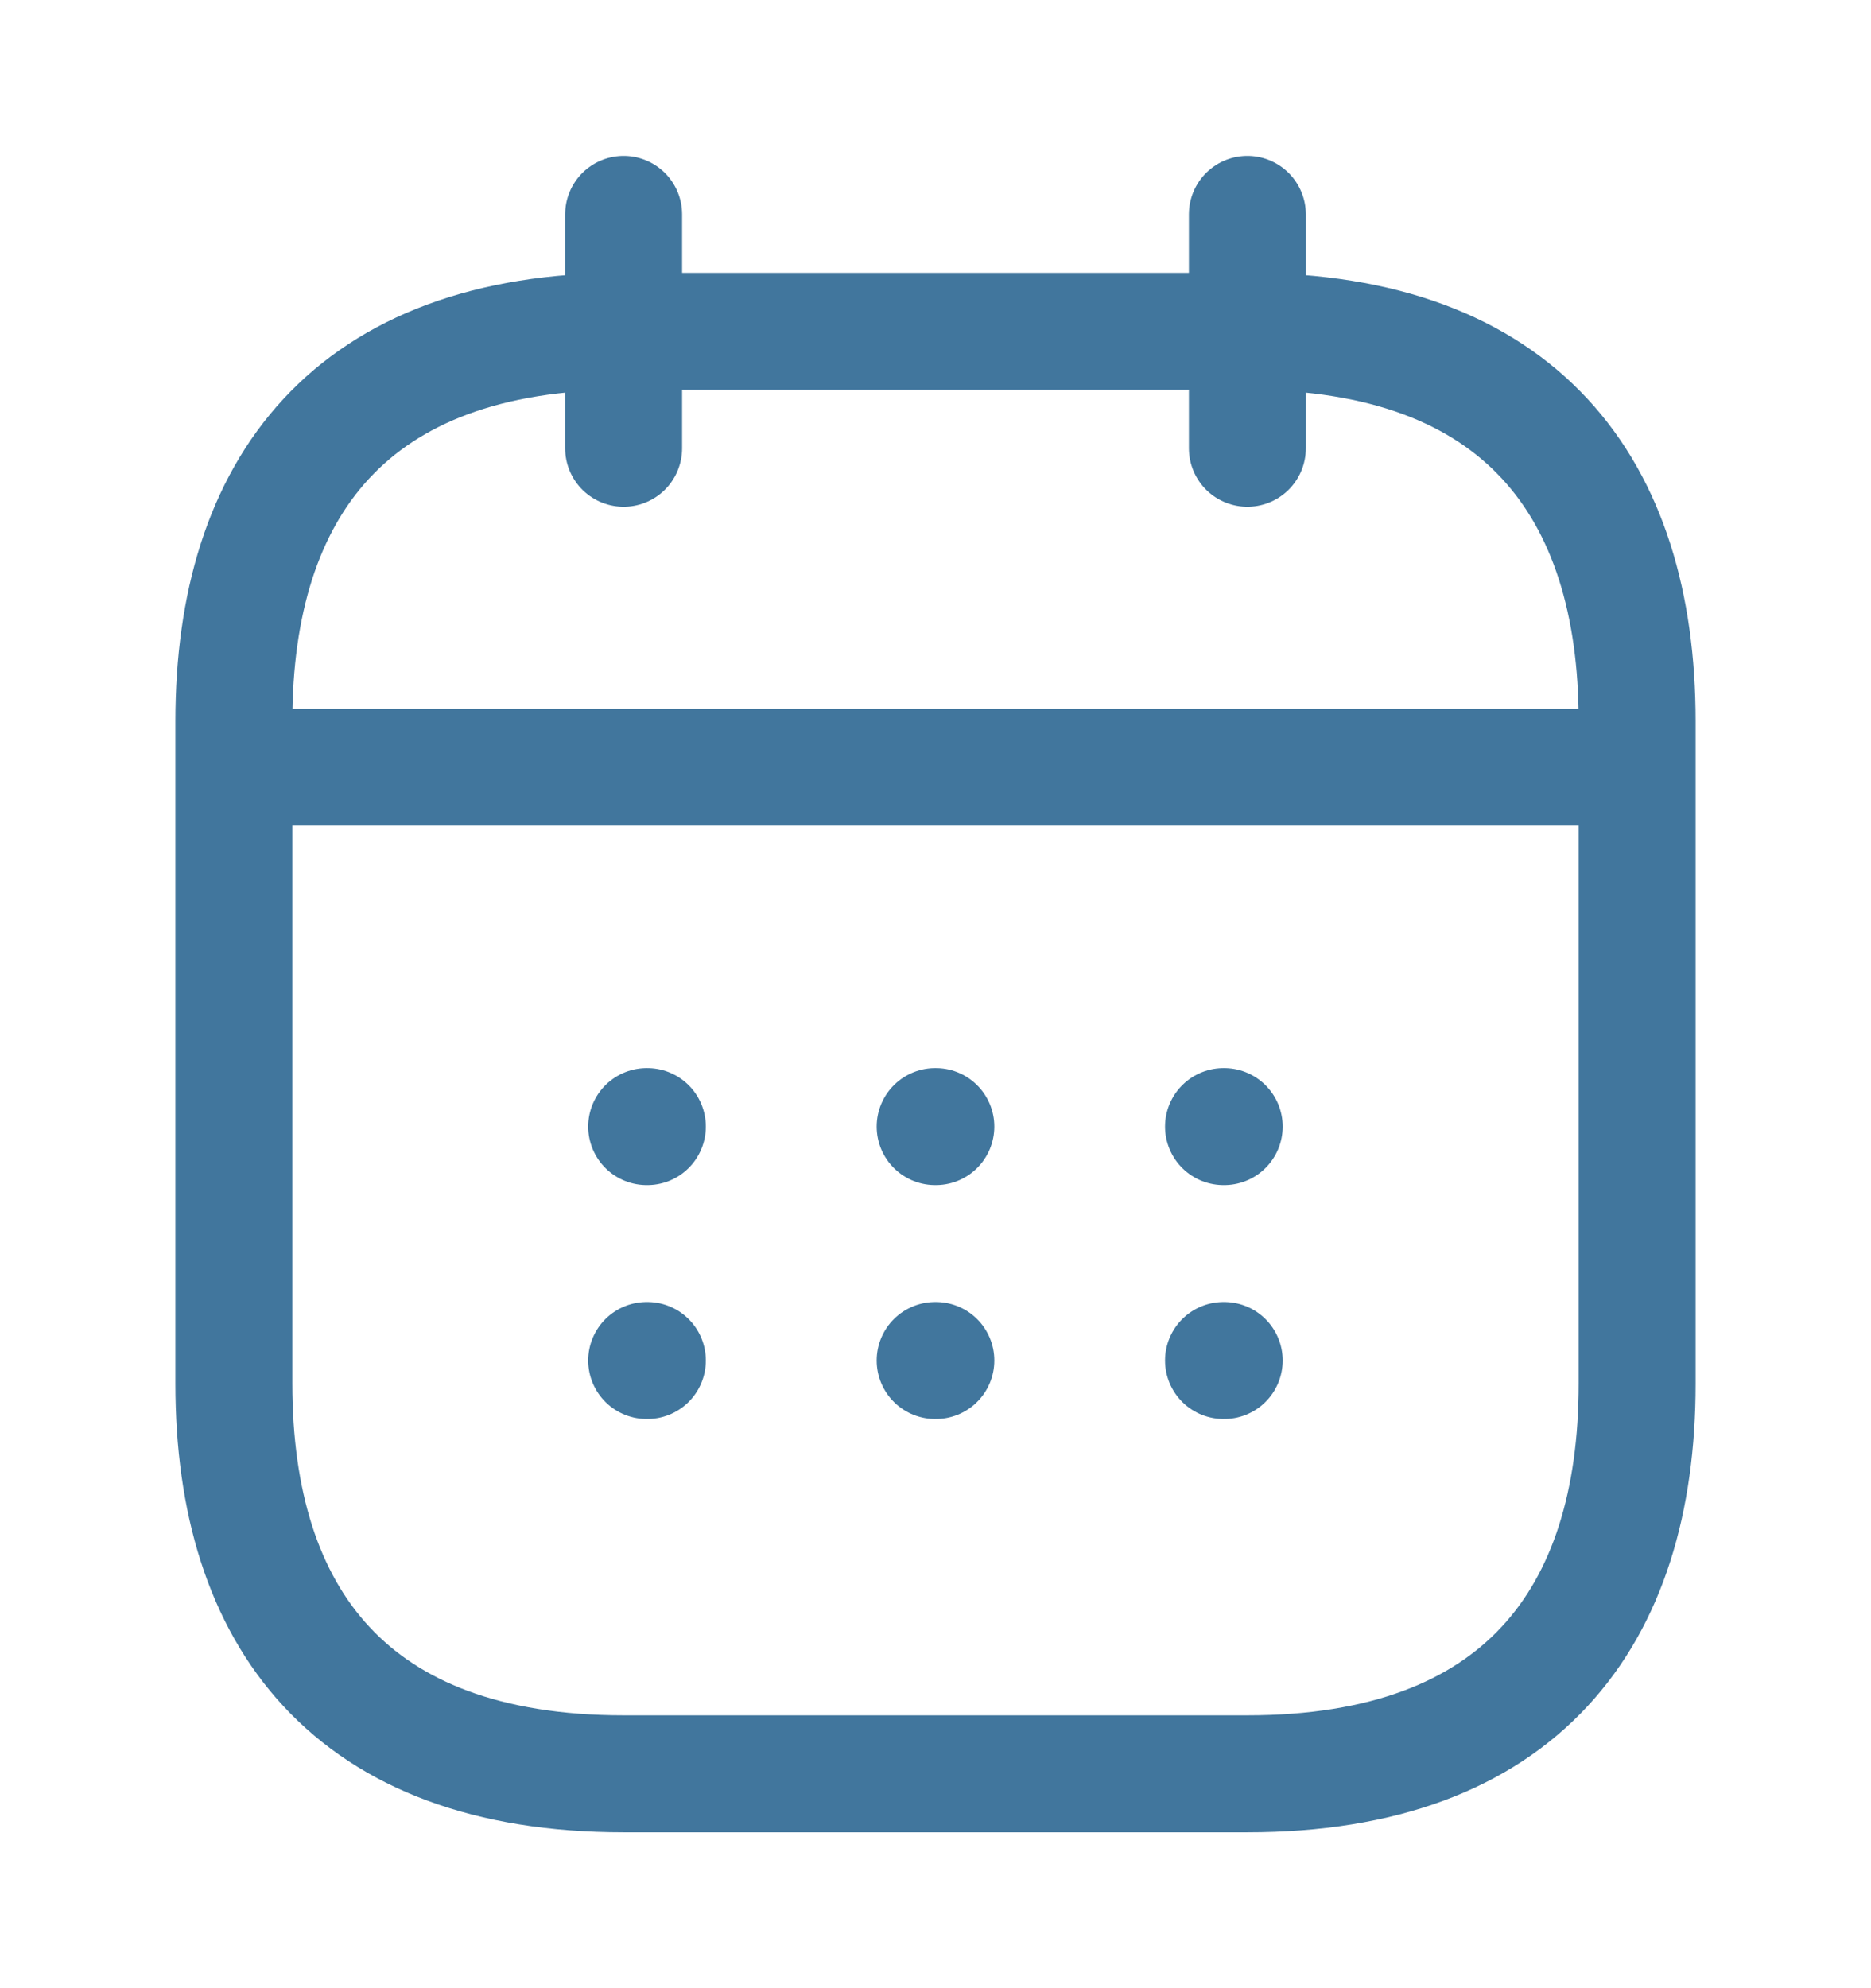 <svg width="16" height="17" viewBox="0 0 16 17" fill="none" xmlns="http://www.w3.org/2000/svg">
<path d="M5.333 1.833V3.833" stroke="#41769D" stroke-miterlimit="10" stroke-linecap="round" stroke-linejoin="round"/>
<path d="M10.667 1.833V3.833" stroke="#41769D" stroke-miterlimit="10" stroke-linecap="round" stroke-linejoin="round"/>
<path d="M2.333 6.56H13.666" stroke="#41769D" stroke-miterlimit="10" stroke-linecap="round" stroke-linejoin="round"/>
<path d="M14 6.167V11.833C14 13.833 13 15.167 10.667 15.167H5.333C3 15.167 2 13.833 2 11.833V6.167C2 4.167 3 2.833 5.333 2.833H10.667C13 2.833 14 4.167 14 6.167Z" stroke="#41769D" stroke-miterlimit="10" stroke-linecap="round" stroke-linejoin="round"/>
<path d="M10.463 9.633H10.469" stroke="#41769D" stroke-linecap="round" stroke-linejoin="round"/>
<path d="M10.463 11.633H10.469" stroke="#41769D" stroke-linecap="round" stroke-linejoin="round"/>
<path d="M7.997 9.633H8.003" stroke="#41769D" stroke-linecap="round" stroke-linejoin="round"/>
<path d="M7.997 11.633H8.003" stroke="#41769D" stroke-linecap="round" stroke-linejoin="round"/>
<path d="M5.53 9.633H5.536" stroke="#41769D" stroke-linecap="round" stroke-linejoin="round"/>
<path d="M5.53 11.633H5.536" stroke="#41769D" stroke-linecap="round" stroke-linejoin="round"/>
</svg>
